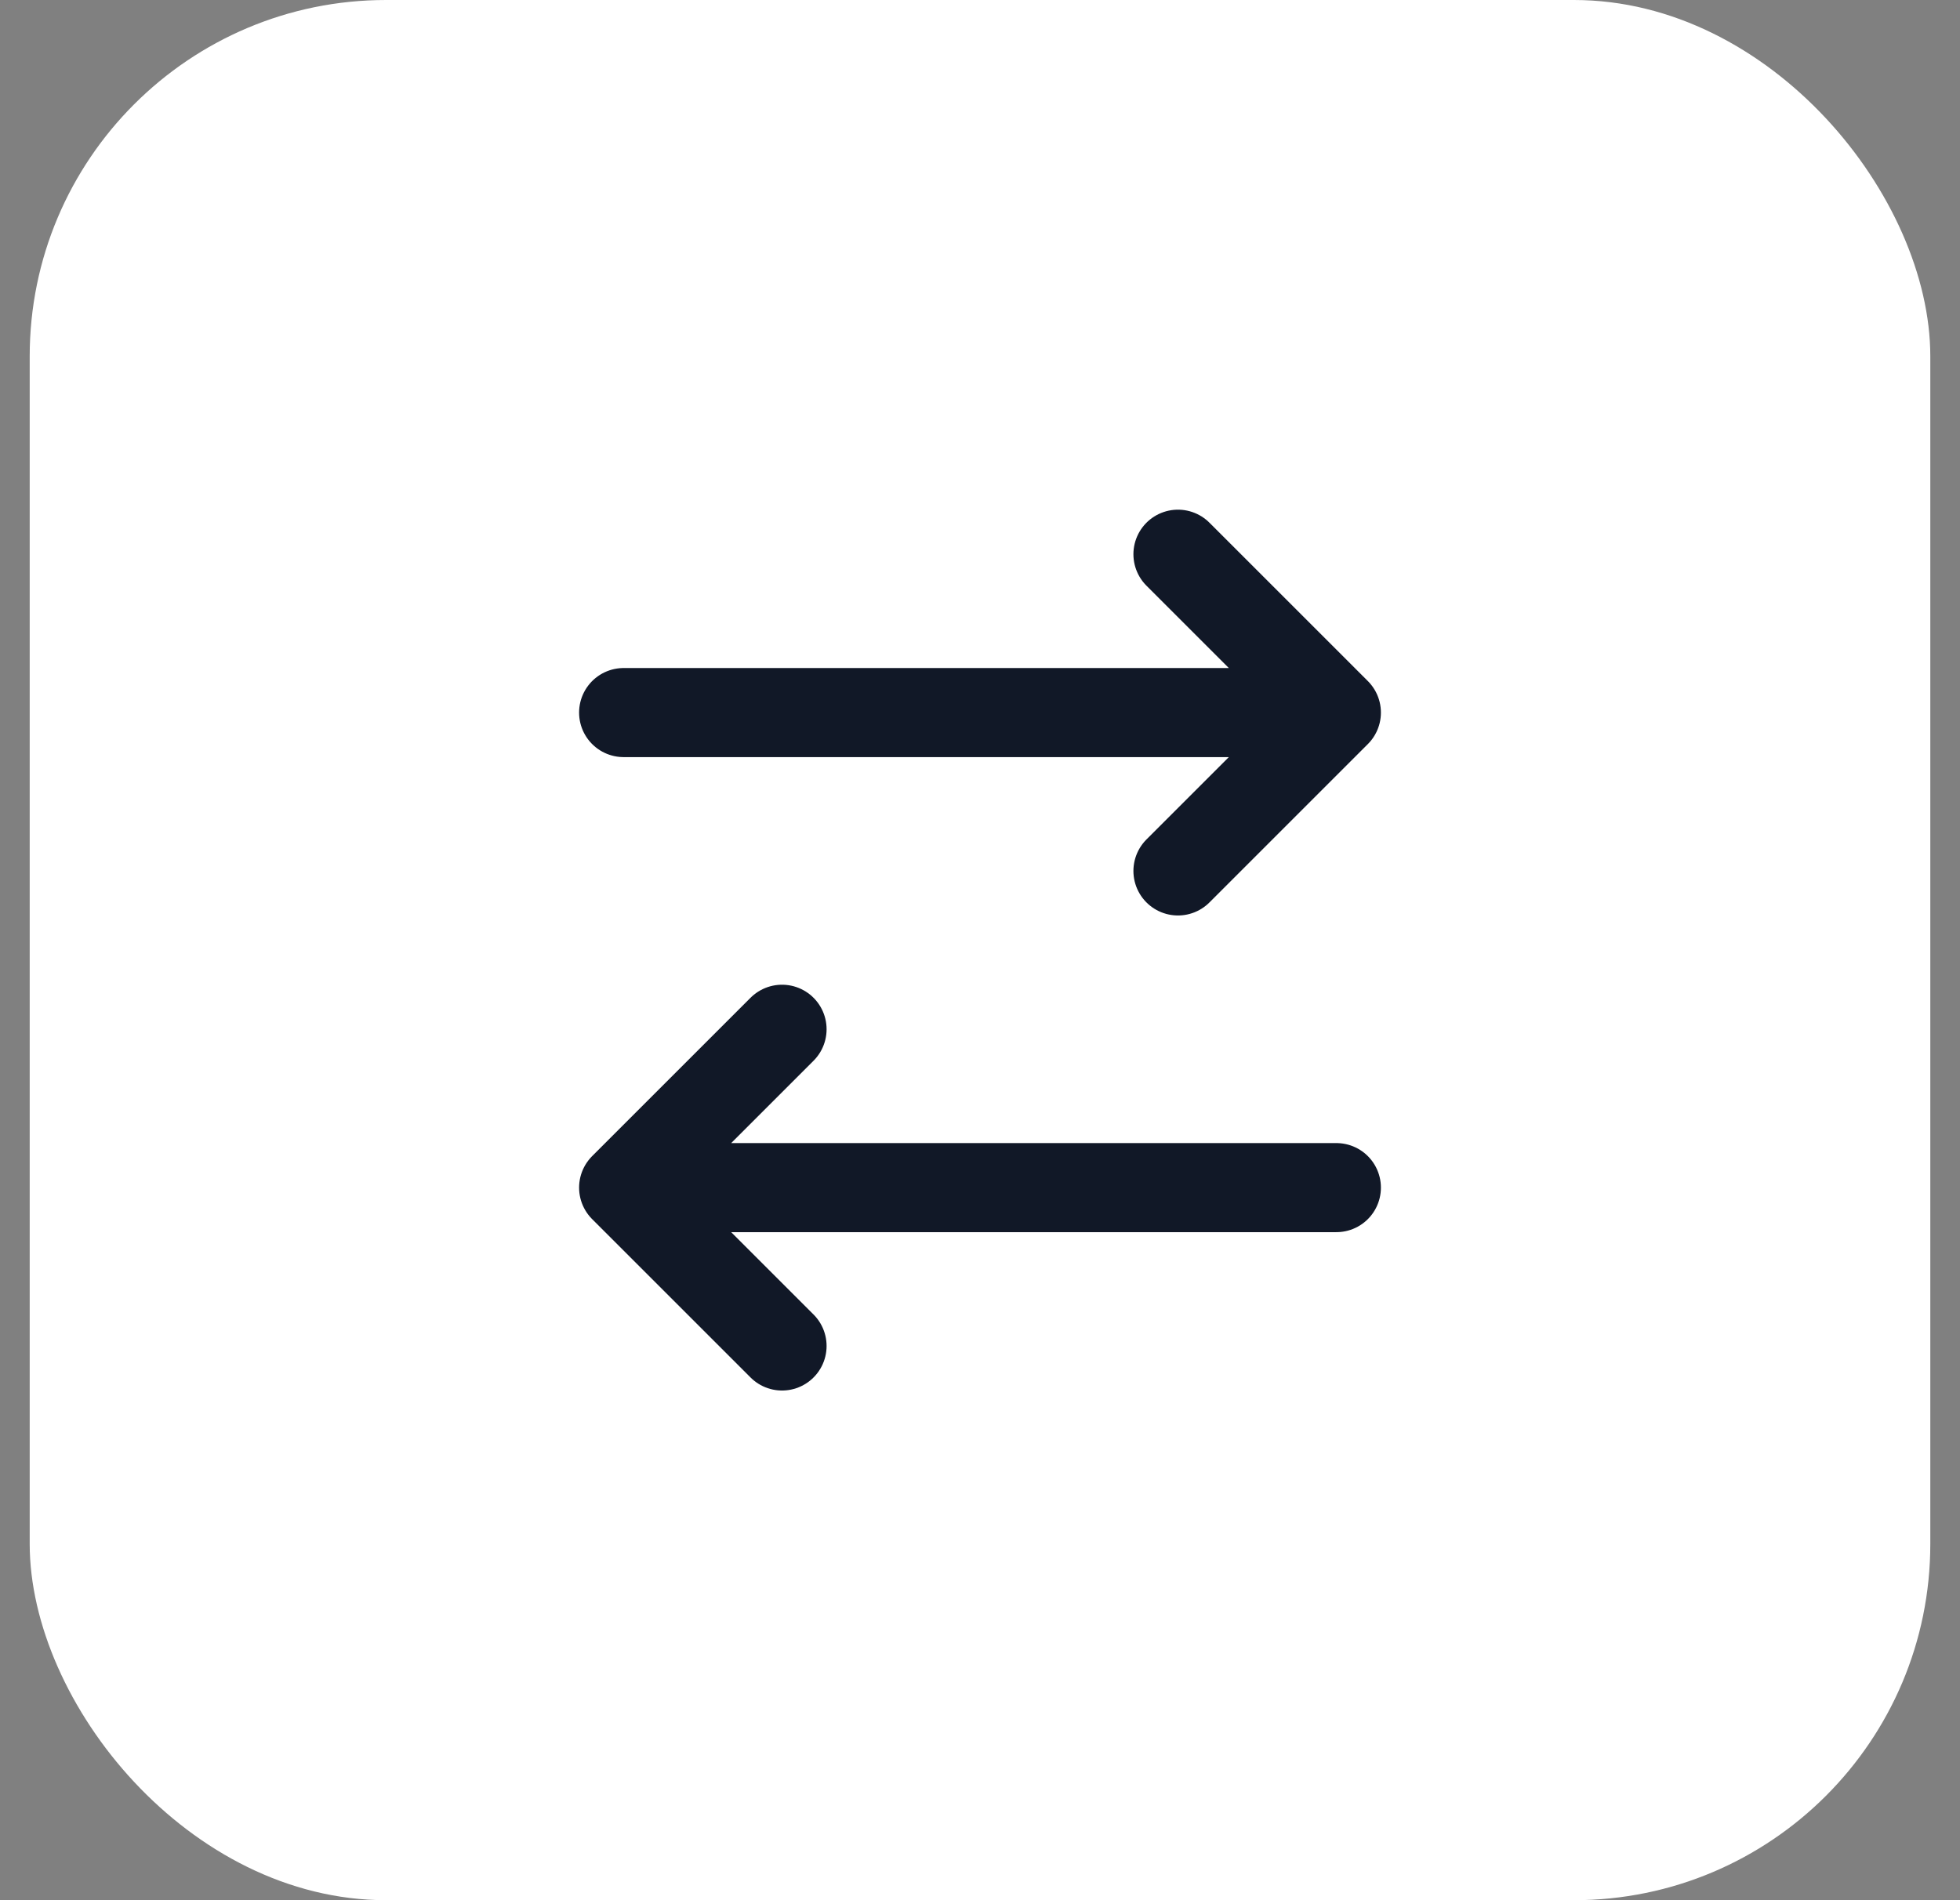 <svg width="33" height="32" viewBox="0 0 33 32" fill="none" xmlns="http://www.w3.org/2000/svg">
<rect x="0" y="0" width="33" height="32" fill="#808080" stroke="none"/>
<rect x="0.5" width="32" height="32" rx="6" fill="white"/>
<path d="M19.833 9.333L22.5 12M22.5 12L19.833 14.667M22.5 12L10.5 12" stroke="#111827" stroke-width="1.5" stroke-linecap="round" stroke-linejoin="round"/>
<path d="M13.167 22.667L10.5 20M10.5 20L13.167 17.333M10.5 20L22.5 20" stroke="#111827" stroke-width="1.5" stroke-linecap="round" stroke-linejoin="round"/>
</svg>
